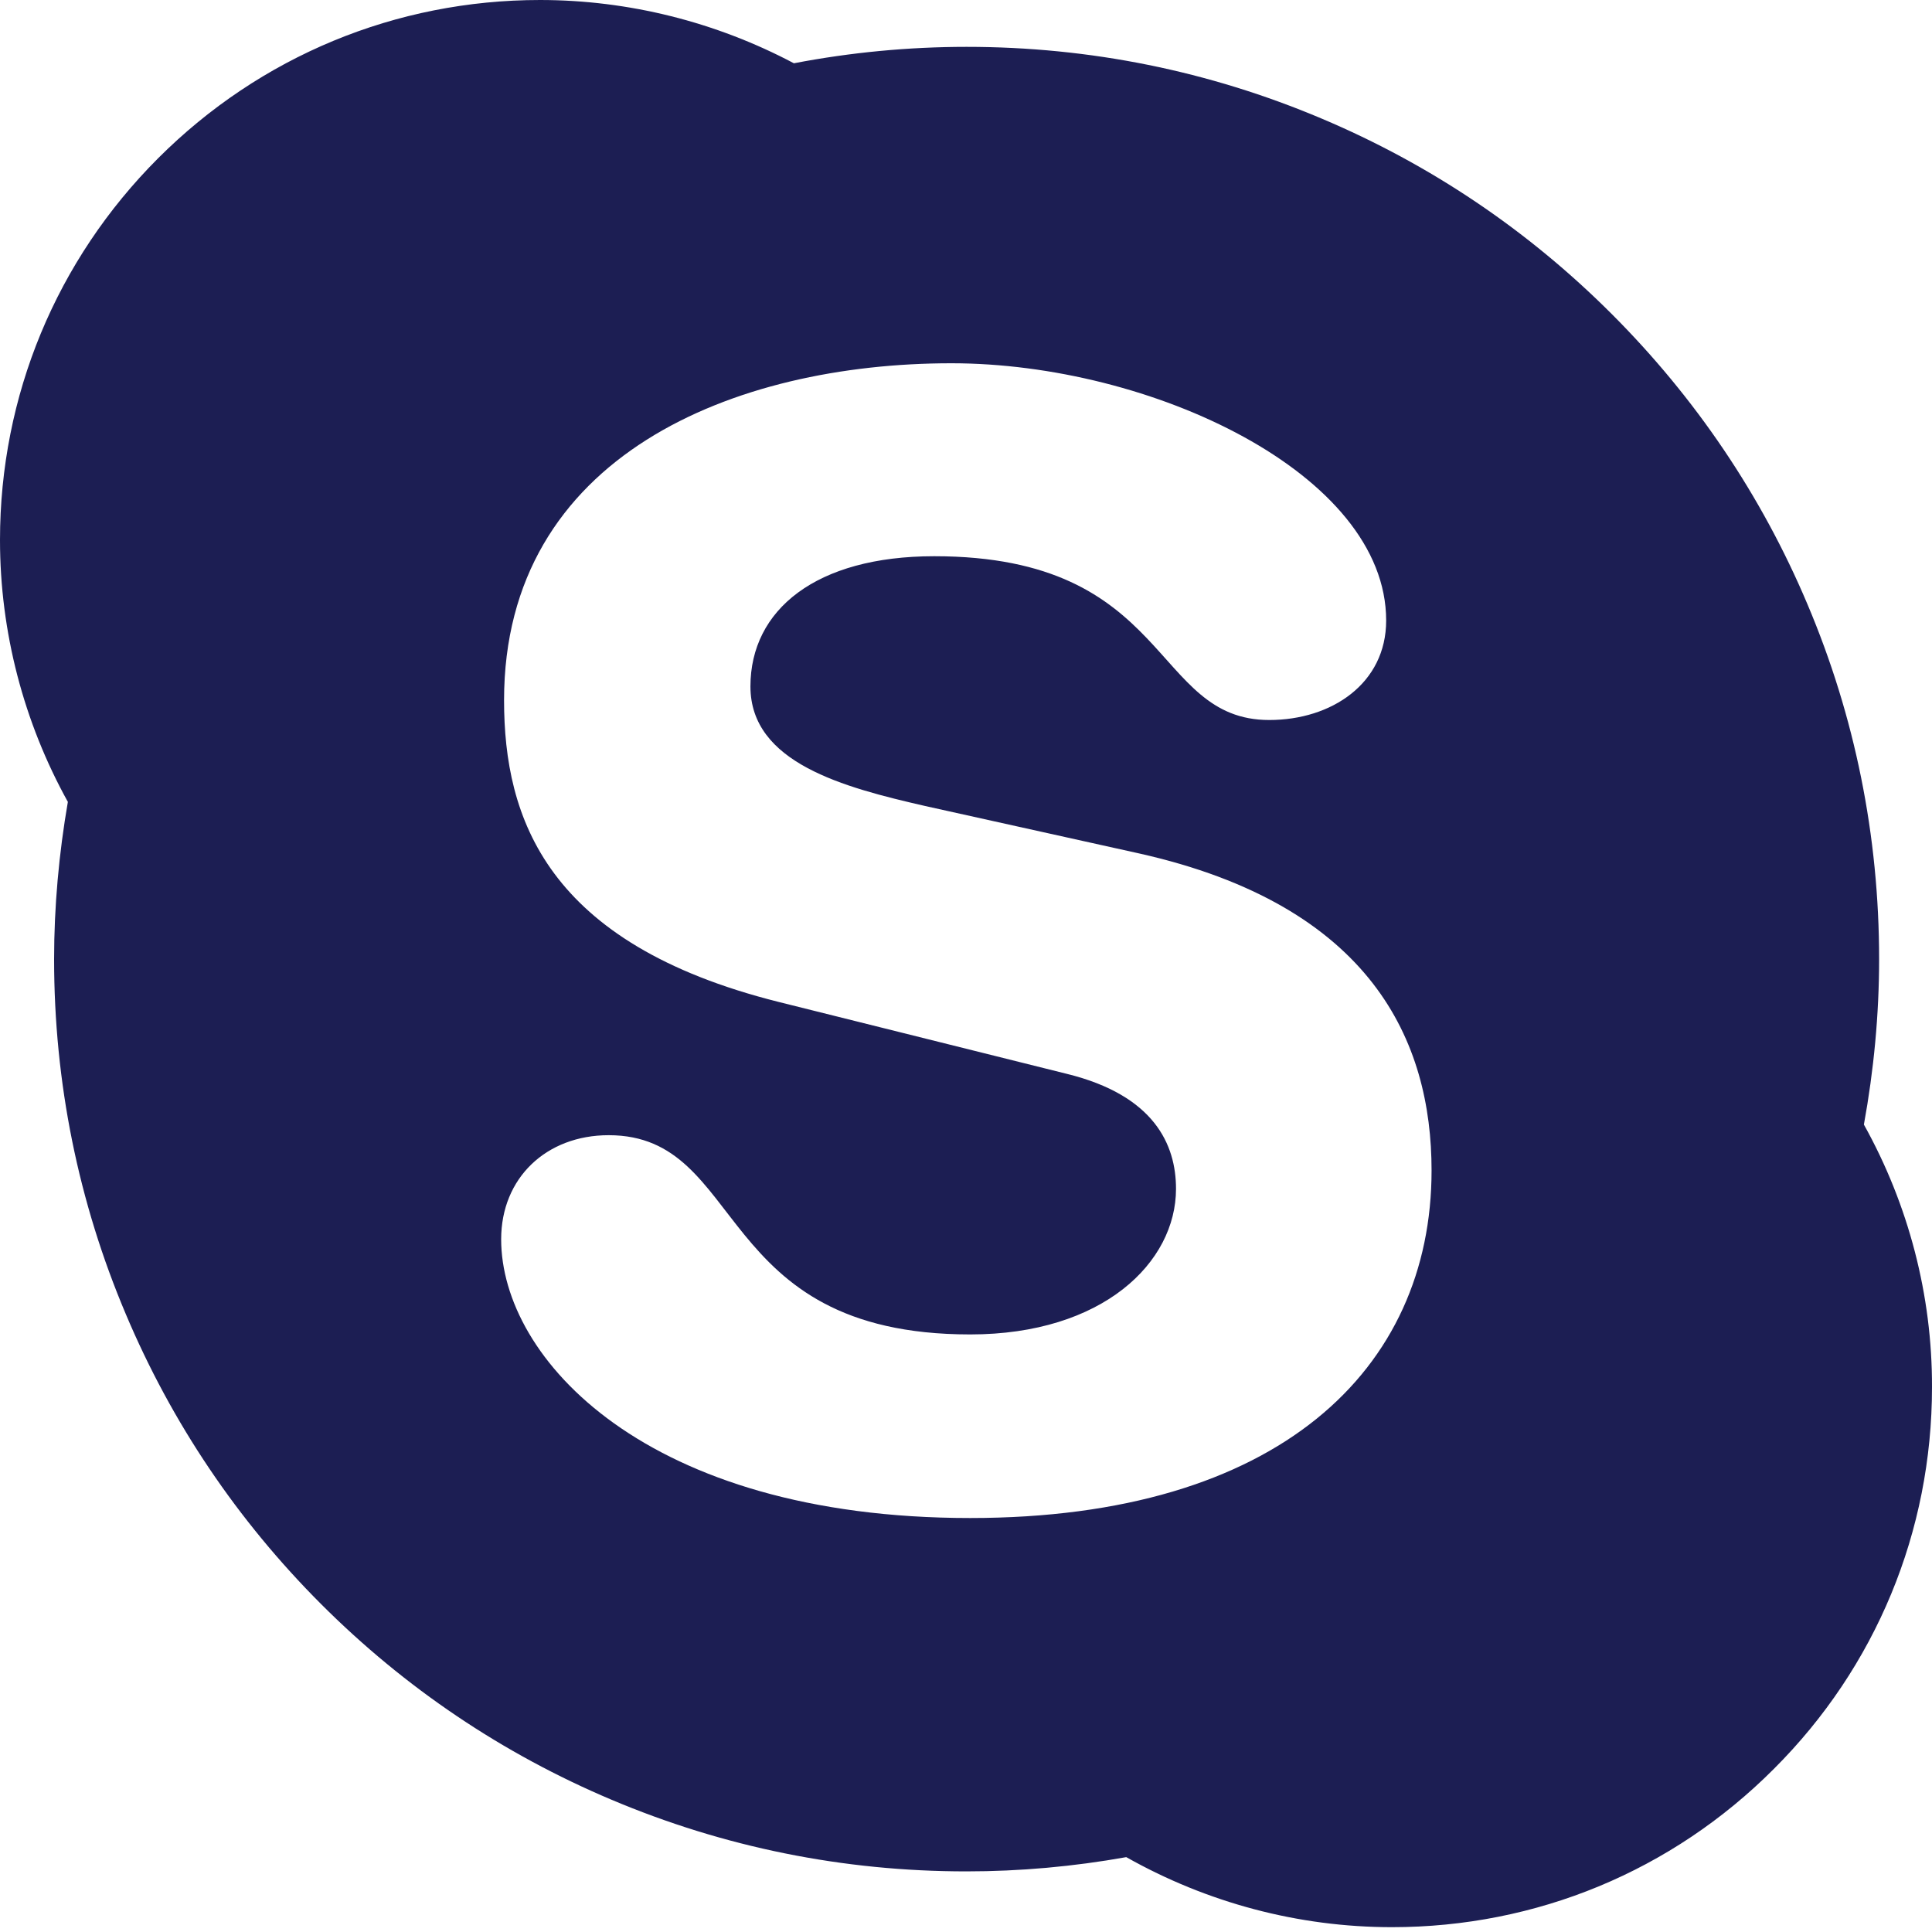 <svg width="40" height="40" viewBox="0 0 40 40" fill="none" xmlns="http://www.w3.org/2000/svg">
<path d="M38.59 23.283C38.795 22.158 38.905 21.008 38.905 19.858C38.905 17.307 38.405 14.832 37.42 12.507C36.469 10.256 35.104 8.236 33.369 6.501C31.634 4.766 29.614 3.405 27.363 2.455C25.033 1.47 22.563 0.97 20.012 0.97C18.812 0.97 17.607 1.085 16.437 1.31C14.822 0.455 13.012 0 11.181 0C8.196 0 5.386 1.165 3.275 3.275C1.165 5.386 0 8.196 0 11.181C0 13.082 0.49 14.952 1.405 16.602C1.22 17.672 1.12 18.767 1.12 19.858C1.12 22.408 1.62 24.883 2.605 27.208C3.555 29.459 4.916 31.479 6.651 33.214C8.386 34.949 10.406 36.309 12.657 37.26C14.987 38.245 17.457 38.745 20.008 38.745C21.118 38.745 22.228 38.645 23.318 38.45C24.993 39.395 26.883 39.9 28.819 39.9C31.804 39.9 34.614 38.74 36.725 36.624C38.84 34.514 40 31.704 40 28.719C40.005 26.818 39.515 24.943 38.59 23.283ZM20.087 31.429C13.377 31.429 10.376 28.128 10.376 25.658C10.376 24.388 11.311 23.503 12.602 23.503C15.472 23.503 14.732 27.628 20.087 27.628C22.833 27.628 24.348 26.138 24.348 24.613C24.348 23.698 23.898 22.678 22.088 22.233L16.117 20.743C11.311 19.537 10.436 16.937 10.436 14.497C10.436 9.426 15.212 7.521 19.697 7.521C23.828 7.521 28.699 9.806 28.699 12.847C28.699 14.152 27.568 14.907 26.278 14.907C23.828 14.907 24.278 11.516 19.342 11.516C16.892 11.516 15.537 12.627 15.537 14.212C15.537 15.797 17.472 16.302 19.152 16.687L23.573 17.667C28.413 18.747 29.639 21.573 29.639 24.233C29.639 28.349 26.473 31.429 20.087 31.429Z" fill="#1C1E53"/>
</svg>
